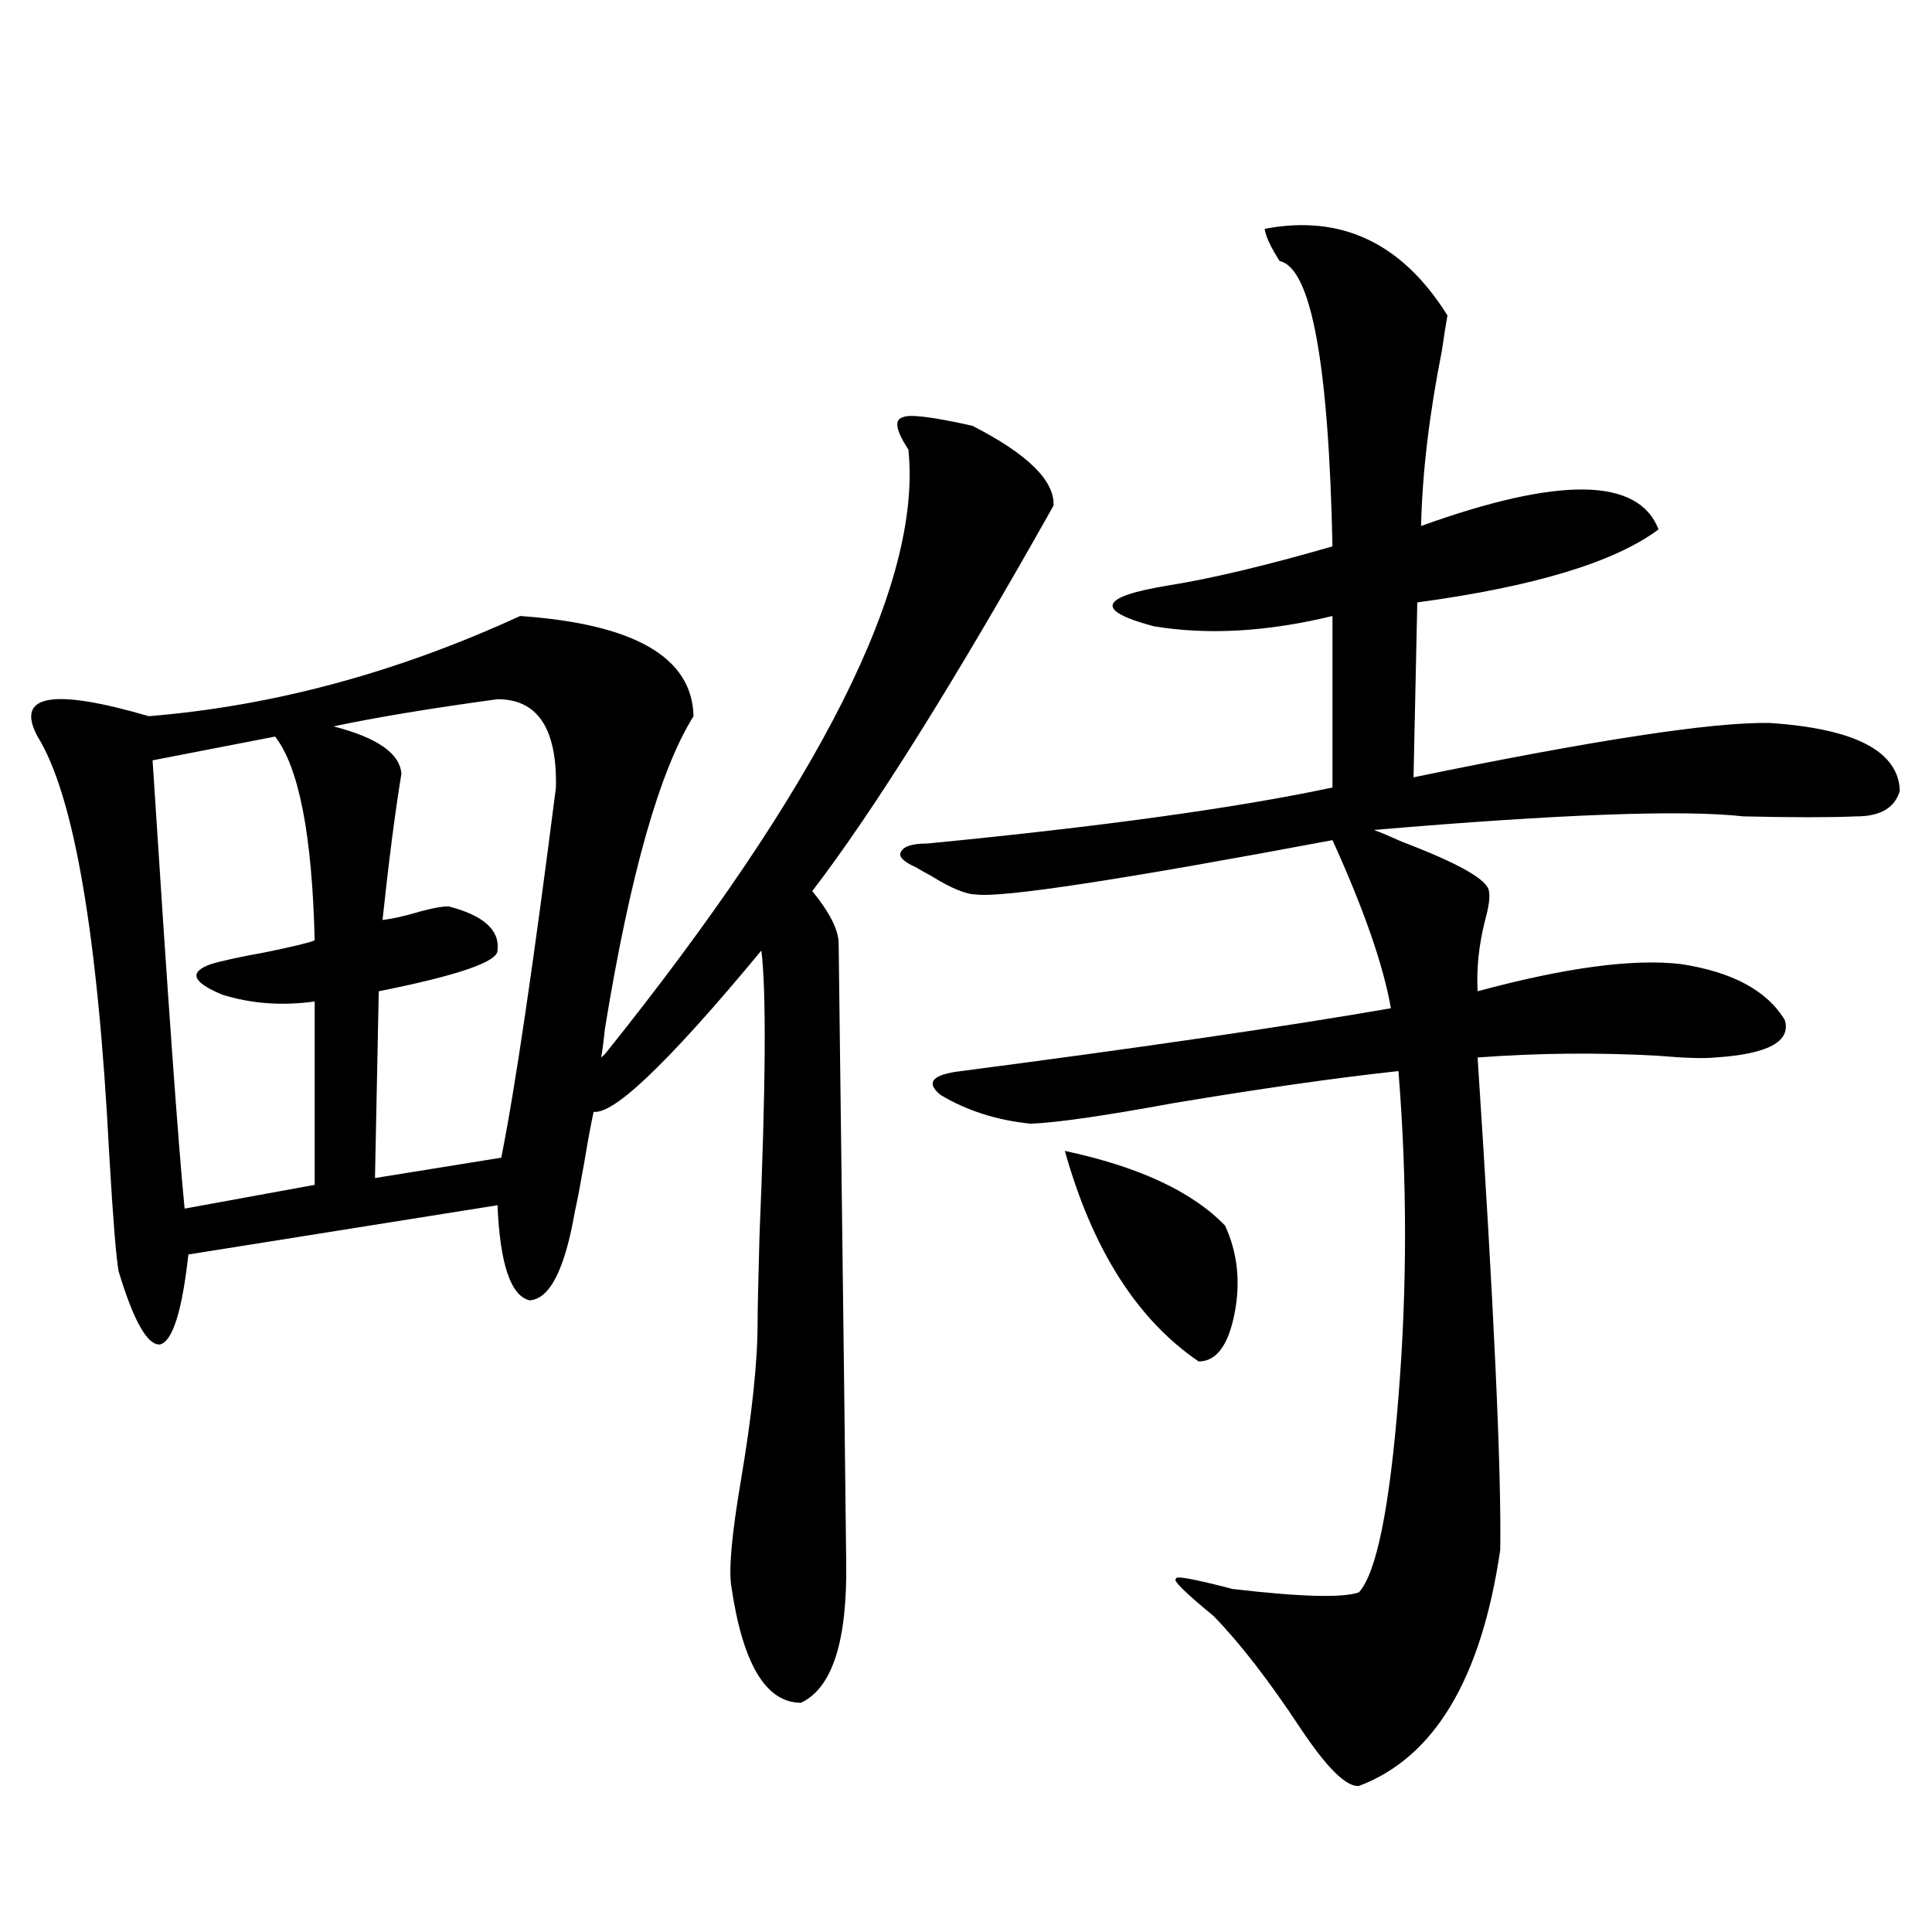 <?xml version="1.0" encoding="utf-8"?>
<!-- Generator: Adobe Illustrator 16.0.0, SVG Export Plug-In . SVG Version: 6.00 Build 0)  -->
<!DOCTYPE svg PUBLIC "-//W3C//DTD SVG 1.1//EN" "http://www.w3.org/Graphics/SVG/1.1/DTD/svg11.dtd">
<svg version="1.1" id="图层_1" xmlns="http://www.w3.org/2000/svg" xmlns:xlink="http://www.w3.org/1999/xlink" x="0px" y="0px"
	 width="1000px" height="1000px" viewBox="0 0 1000 1000" enable-background="new 0 0 1000 1000" xml:space="preserve">
<path d="M503.354,220.406c28.612,14.653,42.591,28.427,41.95,41.309c-51.386,91.406-93.016,157.915-124.875,199.512
	c9.101,11.137,13.658,20.215,13.658,27.246c2.592,206.845,3.902,313.481,3.902,319.922c0.641,41.006-7.164,65.327-23.414,72.949
	c-18.216,0-30.243-20.215-36.097-60.645c-1.311-8.789,0.32-26.656,4.878-53.613c5.854-34.566,8.78-62.1,8.78-82.617
	c0-5.85,0.32-20.792,0.976-44.824c3.247-77.344,3.567-126.563,0.976-147.656c-24.725,29.883-44.557,51.855-59.511,65.918
	c-13.018,12.305-22.118,18.169-27.316,17.578c-1.311,5.864-2.927,14.653-4.878,26.367c-1.951,11.137-3.582,19.638-4.878,25.488
	c-5.213,29.883-13.018,45.126-23.414,45.703c-9.756-2.334-15.289-18.745-16.585-49.219L97.51,649.313
	c-3.262,29.306-8.14,44.824-14.634,46.582c-6.509,0.591-13.658-12.002-21.463-37.793c-1.311-7.031-2.927-27.246-4.878-60.645
	C50.682,483.79,38.319,411.72,19.463,381.246c-11.707-21.67,7.47-25.186,57.56-10.547c64.389-5.273,128.442-22.549,192.19-51.855
	c59.176,4.106,89.099,21.396,89.754,51.855c-17.561,28.125-32.85,82.041-45.853,161.719c-0.655,6.455-1.311,11.426-1.951,14.941
	l1.951-1.758c111.857-139.444,164.219-243.745,157.069-312.891c-6.509-9.956-7.484-15.518-2.927-16.699
	C470.504,214.254,482.531,215.724,503.354,220.406z M142.387,381.246l-63.413,12.305c7.805,121.88,13.323,199.223,16.585,232.031
	l67.315-12.305v-94.922c-16.92,2.348-32.85,1.181-47.804-3.516c-15.609-6.441-17.561-11.714-5.854-15.82
	c5.854-1.758,15.274-3.804,28.292-6.152c14.299-2.925,22.759-4.971,25.365-6.152C161.563,432.223,154.734,397.067,142.387,381.246z
	 M257.506,361.91c-34.48,4.697-62.772,9.38-84.876,14.063c22.759,5.864,34.466,14.063,35.121,24.609
	c-3.262,19.927-6.509,45.126-9.756,75.586c5.198-0.577,11.707-2.046,19.512-4.395c6.494-1.758,11.372-2.637,14.634-2.637
	c18.201,4.697,26.661,12.305,25.365,22.852c0,5.864-20.487,12.895-61.462,21.094l-1.951,96.68l65.364-10.547
	c7.149-35.733,16.585-99.605,28.292-191.602C288.39,377.154,278.313,361.91,257.506,361.91z M654.569,118.453
	c39.664-7.608,71.218,7.333,94.632,44.824c-0.655,3.516-1.631,9.668-2.927,18.457c-6.509,32.822-10.091,62.993-10.731,90.527
	c71.538-25.777,112.513-25.186,122.924,1.758c-22.773,17.001-64.389,29.594-124.875,37.793l-1.951,90.527
	c93.656-19.336,155.118-28.702,184.386-28.125c44.222,2.939,66.66,14.653,67.315,35.156c-2.606,8.789-10.091,13.184-22.438,13.184
	c-13.658,0.591-33.17,0.591-58.535,0c-31.219-3.516-94.967-1.167-191.215,7.031c3.247,1.181,8.125,3.227,14.634,6.152
	c29.268,11.137,44.222,19.638,44.877,25.488c0.641,2.939,0,7.91-1.951,14.941c-3.262,12.895-4.558,25.2-3.902,36.914
	c45.518-12.305,80.639-16.988,105.363-14.063c26.661,4.106,44.542,13.774,53.657,29.004c3.247,11.137-8.78,17.578-36.097,19.336
	c-5.854,0.591-15.609,0.302-29.268-0.879c-31.219-1.758-62.438-1.456-93.656,0.879c8.445,128.911,12.348,213.876,11.707,254.883
	c-9.756,66.797-34.146,107.515-73.169,122.168c-6.509,0.577-16.585-9.379-30.243-29.883c-16.265-24.609-31.219-43.945-44.877-58.008
	c-14.969-12.305-21.463-18.745-19.512-19.336c-0.655-1.758,9.101,0,29.268,5.273c35.121,4.106,56.904,4.697,65.364,1.758
	c9.101-9.956,15.93-43.643,20.487-101.074c4.543-56.25,4.543-112.5,0-168.75c-32.529,3.516-71.553,9.091-117.07,16.699
	c-35.121,6.455-59.511,9.97-73.169,10.547c-17.561-1.758-33.17-6.729-46.828-14.941c-7.805-6.441-4.237-10.547,10.731-12.305
	c94.297-12.305,168.441-23.14,222.434-32.52c-3.902-22.261-13.993-51.265-30.243-87.012
	c-109.266,20.517-170.728,29.883-184.386,28.125c-5.213,0-13.018-3.213-23.414-9.668c-3.262-1.758-5.854-3.213-7.805-4.395
	c-6.509-2.925-9.115-5.562-7.805-7.91c1.296-2.925,5.854-4.395,13.658-4.395c90.395-8.789,160.316-18.457,209.751-29.004v-88.77
	c-33.825,8.212-64.724,9.97-92.681,5.273c-30.578-8.198-27.972-15.23,7.805-21.094c22.104-3.516,50.396-10.245,84.876-20.215
	c-1.951-94.922-11.066-144.141-27.316-147.656C657.816,128.121,655.21,122.56,654.569,118.453z M551.157,595.699
	c38.368,8.212,66.005,21.094,82.925,38.672c6.494,14.063,8.125,29.306,4.878,45.703c-3.262,16.411-9.436,24.609-18.536,24.609
	C588.55,683.013,565.456,646.676,551.157,595.699z"/>
</svg>
